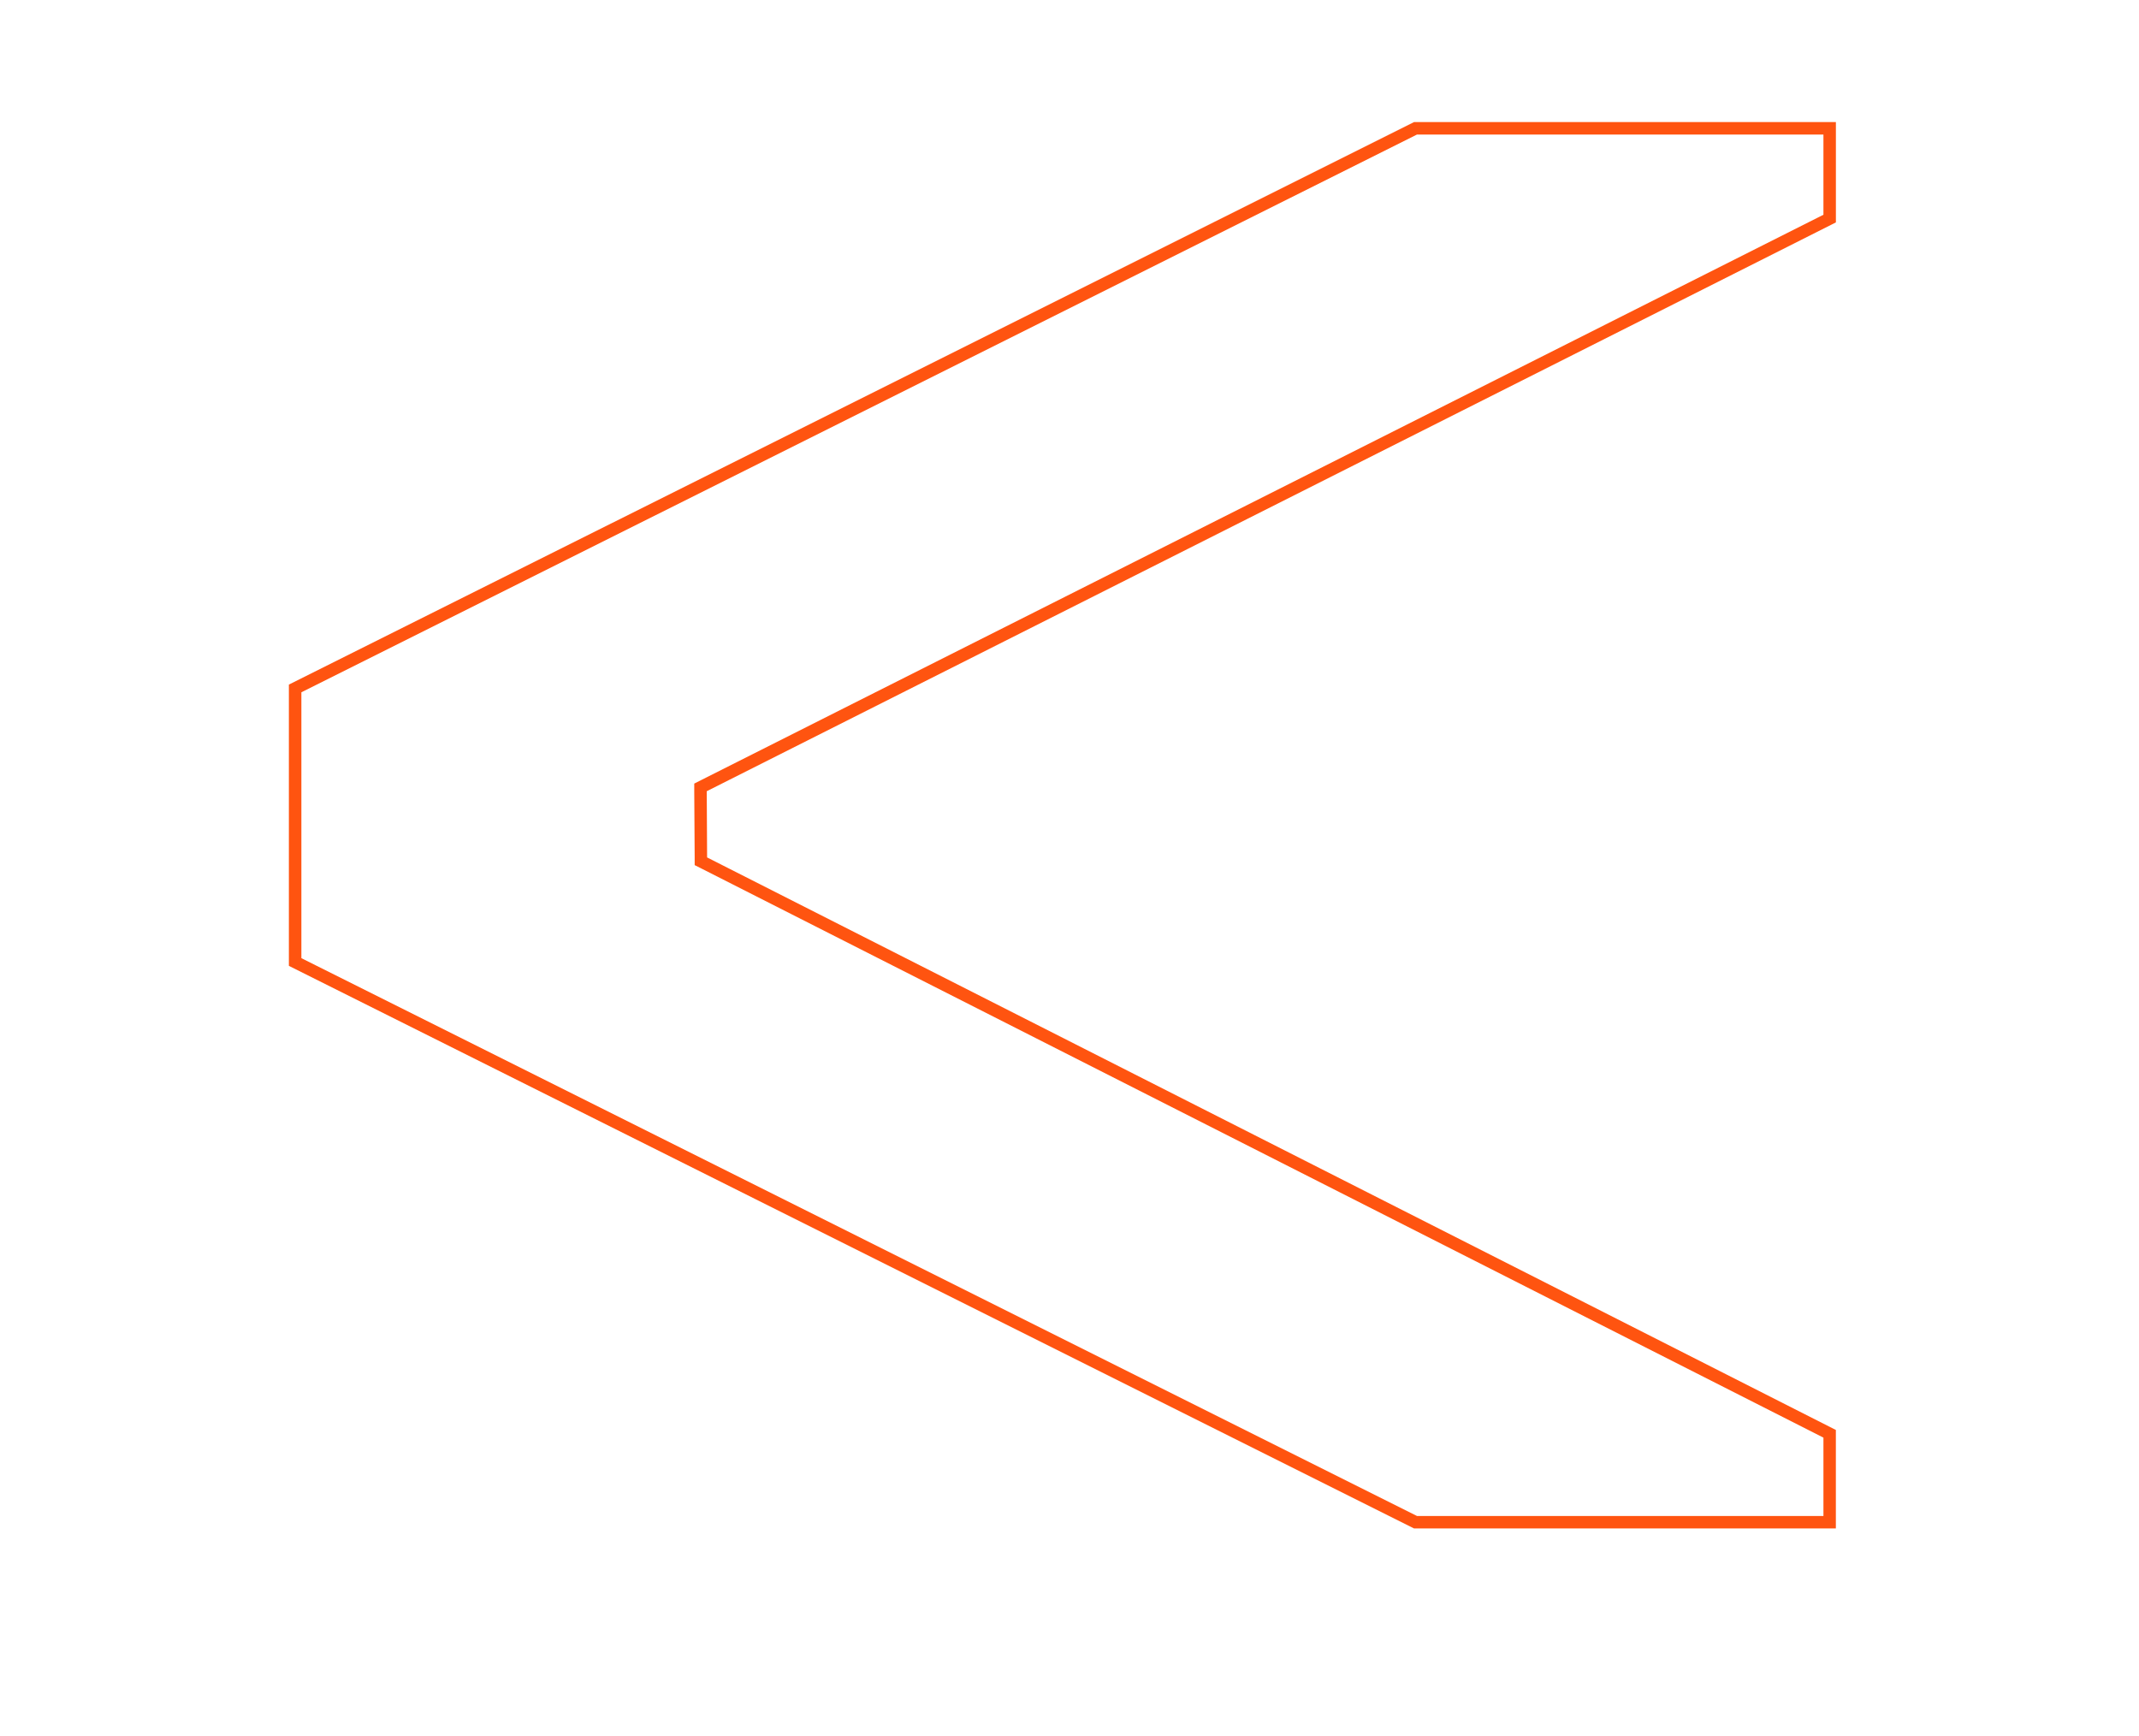 <svg xmlns="http://www.w3.org/2000/svg" id="Layer_1" viewBox="0 0 655.52 531.98"><defs><style>.cls-1{fill:#ff5410;stroke-width:0px;}</style></defs><path class="cls-1" d="M558.81,41.23v24.58L214.87,239.07l-2.11,1.07v2.37s.13,20.29.13,20.29v2.33s2.09,1.05,2.09,1.05l343.83,174.4v24.01h-124.56L92.36,293.64v-81.48L434.25,41.23h124.56M562.63,37.41h-129.28L88.53,209.8v86.2l344.81,172.41h129.28v-30.18l-345.92-175.46-.11-20.29,346.04-174.32v-30.75h0Z"></path></svg>